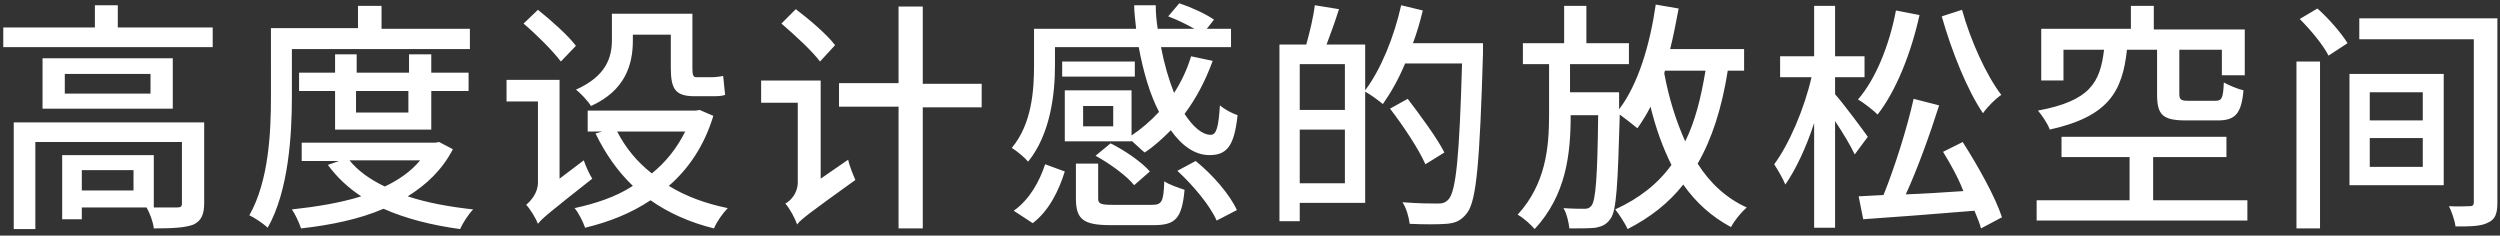 <?xml version="1.0" encoding="utf-8"?>
<!-- Generator: Adobe Illustrator 28.1.0, SVG Export Plug-In . SVG Version: 6.00 Build 0)  -->
<svg version="1.1" id="レイヤー_1" xmlns="http://www.w3.org/2000/svg" xmlns:xlink="http://www.w3.org/1999/xlink" x="0px"
	 y="0px" viewBox="0 0 382 36" style="enable-background:new 0 0 382 36;" xml:space="preserve">
<rect x="0" y="0" width="382" height="36" fill="#333333" stroke="none"/>
<style type="text/css">
	.st0{fill:#FFFFFF;}
</style>
<path class="st0" d="M20.4,29.2V26h-7.9v3.1H20.4z M31.2,18.7v12.3c0,1.7-0.4,2.7-1.6,3.3c-1.3,0.5-3.2,0.6-6.1,0.6
	c-0.1-1-0.6-2.3-1.1-3.2h-9.9v1.8h-3v-9.8h14v8c1.6,0,3,0,3.5,0c0.6,0,0.8-0.1,0.8-0.6v-9.4H5.4v13.3H2.1V18.7H31.2z M23,14.3v-3
	H9.9v3H23z M6.5,8.9h19.9v7.7H6.5V8.9z M18.1,4.2h14.4v3H0.5v-3h14V0.8h3.5V4.2z M44.6,7.4v7.4c0,5.8-0.5,14.4-3.7,20
	c-0.6-0.6-2.1-1.6-2.8-1.9c3-5.3,3.3-12.8,3.3-18.1V4.3h13.3V0.9h3.6v3.5h13.5v3.1H44.6z M62.4,13.9h-8v3.3h8V13.9z M65.8,19.8H51.2
	v-5.9h-5.5v-2.8h5.5V8.3h3.3v2.8h8V8.3h3.4v2.8h5.7v2.8h-5.7V19.8z M64.2,24.5H53.4c1.3,1.6,3.1,2.9,5.4,4
	C60.9,27.5,62.8,26.2,64.2,24.5z M67.1,21.7l2.1,1.1c-1.6,3.1-4,5.4-6.9,7.2c3,1,6.4,1.6,10,2c-0.7,0.7-1.6,2.1-2,3
	c-4.4-0.6-8.3-1.6-11.7-3.1c-3.7,1.6-8.1,2.5-12.6,3c-0.3-0.9-0.9-2.2-1.4-2.9c3.7-0.4,7.4-1,10.6-2c-2-1.3-3.7-2.9-5.1-4.8l1.7-0.6
	h-5.7v-2.8h20.4L67.1,21.7z M96.7,5.3v0.9c0,3.6-1.1,7.6-6.4,10c-0.4-0.7-1.6-2-2.3-2.5c4.7-2.1,5.5-5,5.5-7.6v-4h12.3v8.3
	c0,1,0.1,1.4,0.6,1.4h2.3c0.5,0,1.4-0.1,1.8-0.2c0.1,0.9,0.2,2.1,0.3,2.9c-0.5,0.2-1.3,0.2-2.1,0.2h-2.6c-3,0-3.6-1.2-3.6-4.4v-5
	H96.7z M88,7l-2.3,2.4C84.5,7.8,82,5.3,80,3.6l2.2-2.1C84.2,3.1,86.8,5.4,88,7z M85.5,27.3l3.7-2.8c0.3,0.9,0.9,2.2,1.3,2.8
	c-6.6,5.2-7.7,6.1-8.3,6.9c-0.3-0.8-1.2-2.3-1.8-2.9c0.7-0.6,1.8-1.8,1.8-3.4V15.5h-4.8v-3.3h8.1V27.3z M104.7,20.1H94.3
	c1.3,2.5,3,4.6,5.3,6.4C101.7,24.8,103.4,22.7,104.7,20.1z M106.9,16.8l2.1,0.9c-1.4,4.6-3.8,8.1-6.8,10.7c2.6,1.6,5.6,2.7,9,3.4
	c-0.7,0.7-1.7,2.1-2.1,3.1c-3.7-0.9-7-2.4-9.7-4.3c-3,2-6.3,3.3-10,4.2c-0.3-0.9-1-2.3-1.6-3c3.2-0.7,6.3-1.7,8.9-3.4
	c-2.3-2.2-4.2-4.9-5.7-8l1-0.3h-2.2v-3.2h16.5L106.9,16.8z M127.6,6.9l-2.3,2.5c-1.2-1.6-3.8-4-5.9-5.8l2.2-2.2
	C123.7,3,126.4,5.3,127.6,6.9z M125.4,27.3l4.2-2.9c0.2,1,0.8,2.4,1.1,3.1c-7.1,5.1-8.3,6-8.9,6.8c-0.3-0.9-1.1-2.4-1.8-3.2
	c0.8-0.4,1.9-1.6,1.9-3.2V15.7h-5.6v-3.4h9.1V27.3z M150,12.8v3.6h-9v18.5h-3.7V16.3h-9.1v-3.6h9.1V1h3.7v11.8H150z M157.8,34.1
	l-2.9-1.9c2.4-1.7,3.9-4.4,4.8-7.1l3,1.1C161.8,29.1,160.3,32.2,157.8,34.1z M173.4,9.4v2.3h-11.1V9.4H173.4z M170.1,19.3v-3.1h-4.6
	v3.1H170.1z M172.9,21.5v0.1h-10.2v-7.8h10.2v6.9c1.5-1,2.9-2.2,4.2-3.6c-1.4-2.7-2.4-6.1-3.1-9.9h-12.8V10c0,4.4-0.7,10.5-4.1,14.7
	c-0.5-0.6-1.8-1.7-2.5-2.1c3.1-3.7,3.4-8.9,3.4-12.6V4.4h15.6c-0.1-1.2-0.3-2.4-0.3-3.6h3.3c0,1.2,0.1,2.4,0.3,3.6h5.6
	c-1.2-0.7-2.7-1.4-4-1.9l1.7-2c1.8,0.6,4,1.6,5.3,2.5l-1.1,1.4h3.7v2.8h-10.7c0.5,2.6,1.2,5,2,7c1.1-1.7,2-3.6,2.6-5.6l3.3,0.7
	c-1.1,3-2.5,5.7-4.3,8.1c1.3,2,2.7,3.2,4,3.2c0.9,0,1.2-1.3,1.4-4.5c0.7,0.6,1.8,1.2,2.7,1.5c-0.5,4.8-1.7,6.1-4.3,6.1
	c-2.2,0-4.2-1.4-5.9-3.8c-1.3,1.3-2.6,2.5-4,3.4C174.5,23,173.6,22.1,172.9,21.5z M167.4,23.8l2.3-1.9c2.2,1.1,4.8,2.9,6,4.3
	l-2.4,2.1C172.2,26.9,169.6,25,167.4,23.8z M170,31.3h6c1.5,0,1.8-0.4,1.9-3.6c0.7,0.5,2.2,1,3.1,1.3c-0.4,4.4-1.4,5.4-4.7,5.4h-6.6
	c-4.2,0-5.3-0.9-5.3-4.1v-5.3h3.4v5.3C167.8,31.1,168.1,31.3,170,31.3z M179.9,26.1l2.8-1.5c2.6,2.1,5.2,5.1,6.3,7.5l-3.1,1.6
	C184.9,31.4,182.3,28.3,179.9,26.1z M198.6,28h6.9v-8.2h-6.9V28z M205.5,9.8h-6.9v7h6.9V9.8z M215.9,6.6h10.7c0,0,0,1.2,0,1.6
	c-0.5,16.7-1,22.4-2.4,24.3c-0.9,1.2-1.8,1.6-3.2,1.7c-1.3,0.1-3.5,0.1-5.6,0c-0.1-0.9-0.5-2.4-1.1-3.3c2.4,0.2,4.5,0.2,5.4,0.2
	c0.7,0,1.1-0.1,1.6-0.6c1.2-1.2,1.7-6.8,2.1-20.8h-8.7c-1,2.4-2.2,4.5-3.4,6.2c-0.6-0.5-1.8-1.4-2.7-1.9v17h-10v2.8h-3.1v-27h4.1
	c0.5-1.8,1.1-4.2,1.3-6l3.7,0.6c-0.6,1.9-1.3,3.8-1.9,5.4h5.9v7c2.4-3.2,4.4-8.1,5.5-13l3.3,0.8C217,3.3,216.5,5,215.9,6.6z
	 M220.7,23.3l-2.9,1.8c-1-2.3-3.4-5.9-5.4-8.5l2.7-1.5C217,17.6,219.6,21.1,220.7,23.3z M254.4,10.8l-0.1,0.4
	c0.7,3.8,1.8,7.3,3.2,10.4c1.5-3,2.4-6.6,3.1-10.8H254.4z M266.7,10.8H264c-0.9,5.7-2.4,10.4-4.6,14.2c1.9,3,4.4,5.3,7.5,6.7
	c-0.8,0.7-1.9,2-2.4,3c-3-1.6-5.4-3.8-7.3-6.5c-2.2,2.8-5,5-8.5,6.8c-0.3-0.7-1.3-2.3-1.9-3c3.7-1.7,6.5-3.9,8.6-6.8
	c-1.3-2.6-2.4-5.6-3.2-8.9c-0.6,1.2-1.3,2.3-2,3.3c-0.6-0.5-1.9-1.5-2.7-2.1c-0.3,10.7-0.5,14.7-1.4,15.9c-0.6,0.9-1.3,1.2-2.3,1.4
	c-0.9,0.1-2.4,0.1-4,0.1c-0.1-0.9-0.4-2.3-0.9-3.1c1.4,0.1,2.6,0.1,3.2,0.1c0.5,0,0.8-0.1,1.1-0.5c0.6-0.8,0.9-4.2,1-13.8h-4.2
	c0,6-0.7,12.2-5.5,17.4c-0.6-0.7-1.7-1.7-2.6-2.2c4.3-4.7,4.8-10.3,4.8-15.2V9.8h-4V6.6h6.3V0.9h3.4v5.7h6.5v3.2h-9v4.3h7.5
	c0,0,0,1,0,1.5l0,1.1c2.9-3.8,4.7-9.8,5.6-16l3.5,0.6c-0.4,2.1-0.8,4.2-1.3,6.2h11.3V10.8z M296.7,2.5l3.1-1c1.3,4.7,3.7,10,6,13
	c-0.9,0.6-2.1,1.8-2.8,2.8C300.6,13.8,298.2,7.8,296.7,2.5z M289.7,1.6l3.6,0.7c-1.3,5.9-3.6,11.6-6.4,15.2c-0.6-0.6-2.1-1.8-3-2.3
	C286.6,12.1,288.7,6.9,289.7,1.6z M285.4,20.9l-2,2.7c-0.6-1.3-1.8-3.3-3-5.1v16.3h-3.2v-16c-1.2,3.7-2.8,7.1-4.4,9.4
	c-0.4-1-1.2-2.3-1.7-3.1c2.3-3.1,4.6-8.5,5.7-13.3h-4.8V8.6h5.2V0.9h3.2v7.7h4.5v3.2h-4.5v2.6C281.5,15.6,284.7,19.9,285.4,20.9z
	 M296.9,23.2l3-1.5c2.3,3.6,5,8.4,6,11.5l-3.2,1.7c-0.2-0.8-0.6-1.7-1-2.7c-6.1,0.5-12.5,1-17,1.3L284,30l3.8-0.2
	c1.7-4.2,3.6-10.2,4.6-14.7l3.9,1c-1.4,4.4-3.3,9.7-5.1,13.6c2.8-0.1,5.8-0.3,8.8-0.5C299.2,27.1,298,25,296.9,23.2z M329.6,7.6H325
	c-0.7,6.4-2.8,10.2-11.8,12.2c-0.3-0.9-1.2-2.2-1.8-2.9c8-1.5,9.5-4.3,10.1-9.3h-6.2v4.7h-3.4V4.4h13.7V0.9h3.5v3.6h13.9v7h-3.5V7.6
	H333v6.7c0,0.9,0.2,1.1,1.4,1.1h4.1c1,0,1.2-0.4,1.3-2.8c0.7,0.4,2.1,1,3,1.2c-0.3,3.6-1.3,4.6-3.9,4.6H334c-3.6,0-4.4-0.9-4.4-4
	V7.6z M329,30.6h14.4v3.1h-32.2v-3.1h14.2V24h-10.4v-3.1h25.2V24H329V30.6z M350.9,34.8V9.4h3.6v25.5H350.9z M351.4,2.9l2.7-1.6
	c1.7,1.5,3.7,3.8,4.6,5.3l-2.9,1.9C355,6.9,353.1,4.6,351.4,2.9z M362.1,21.1v4.4h8.1v-4.4H362.1z M362.1,14.1v4.3h8.1v-4.3H362.1z
	 M359,28.3v-17h14.4v17H359z M381.6,2.8v28.1c0,1.7-0.3,2.6-1.4,3.1c-1.1,0.6-2.8,0.6-5,0.6c-0.1-0.9-0.6-2.3-1-3.1
	c1.4,0.1,2.8,0,3.2,0c0.5,0,0.6-0.2,0.6-0.7V6h-17.5V2.8H381.6z"/>
</svg>
